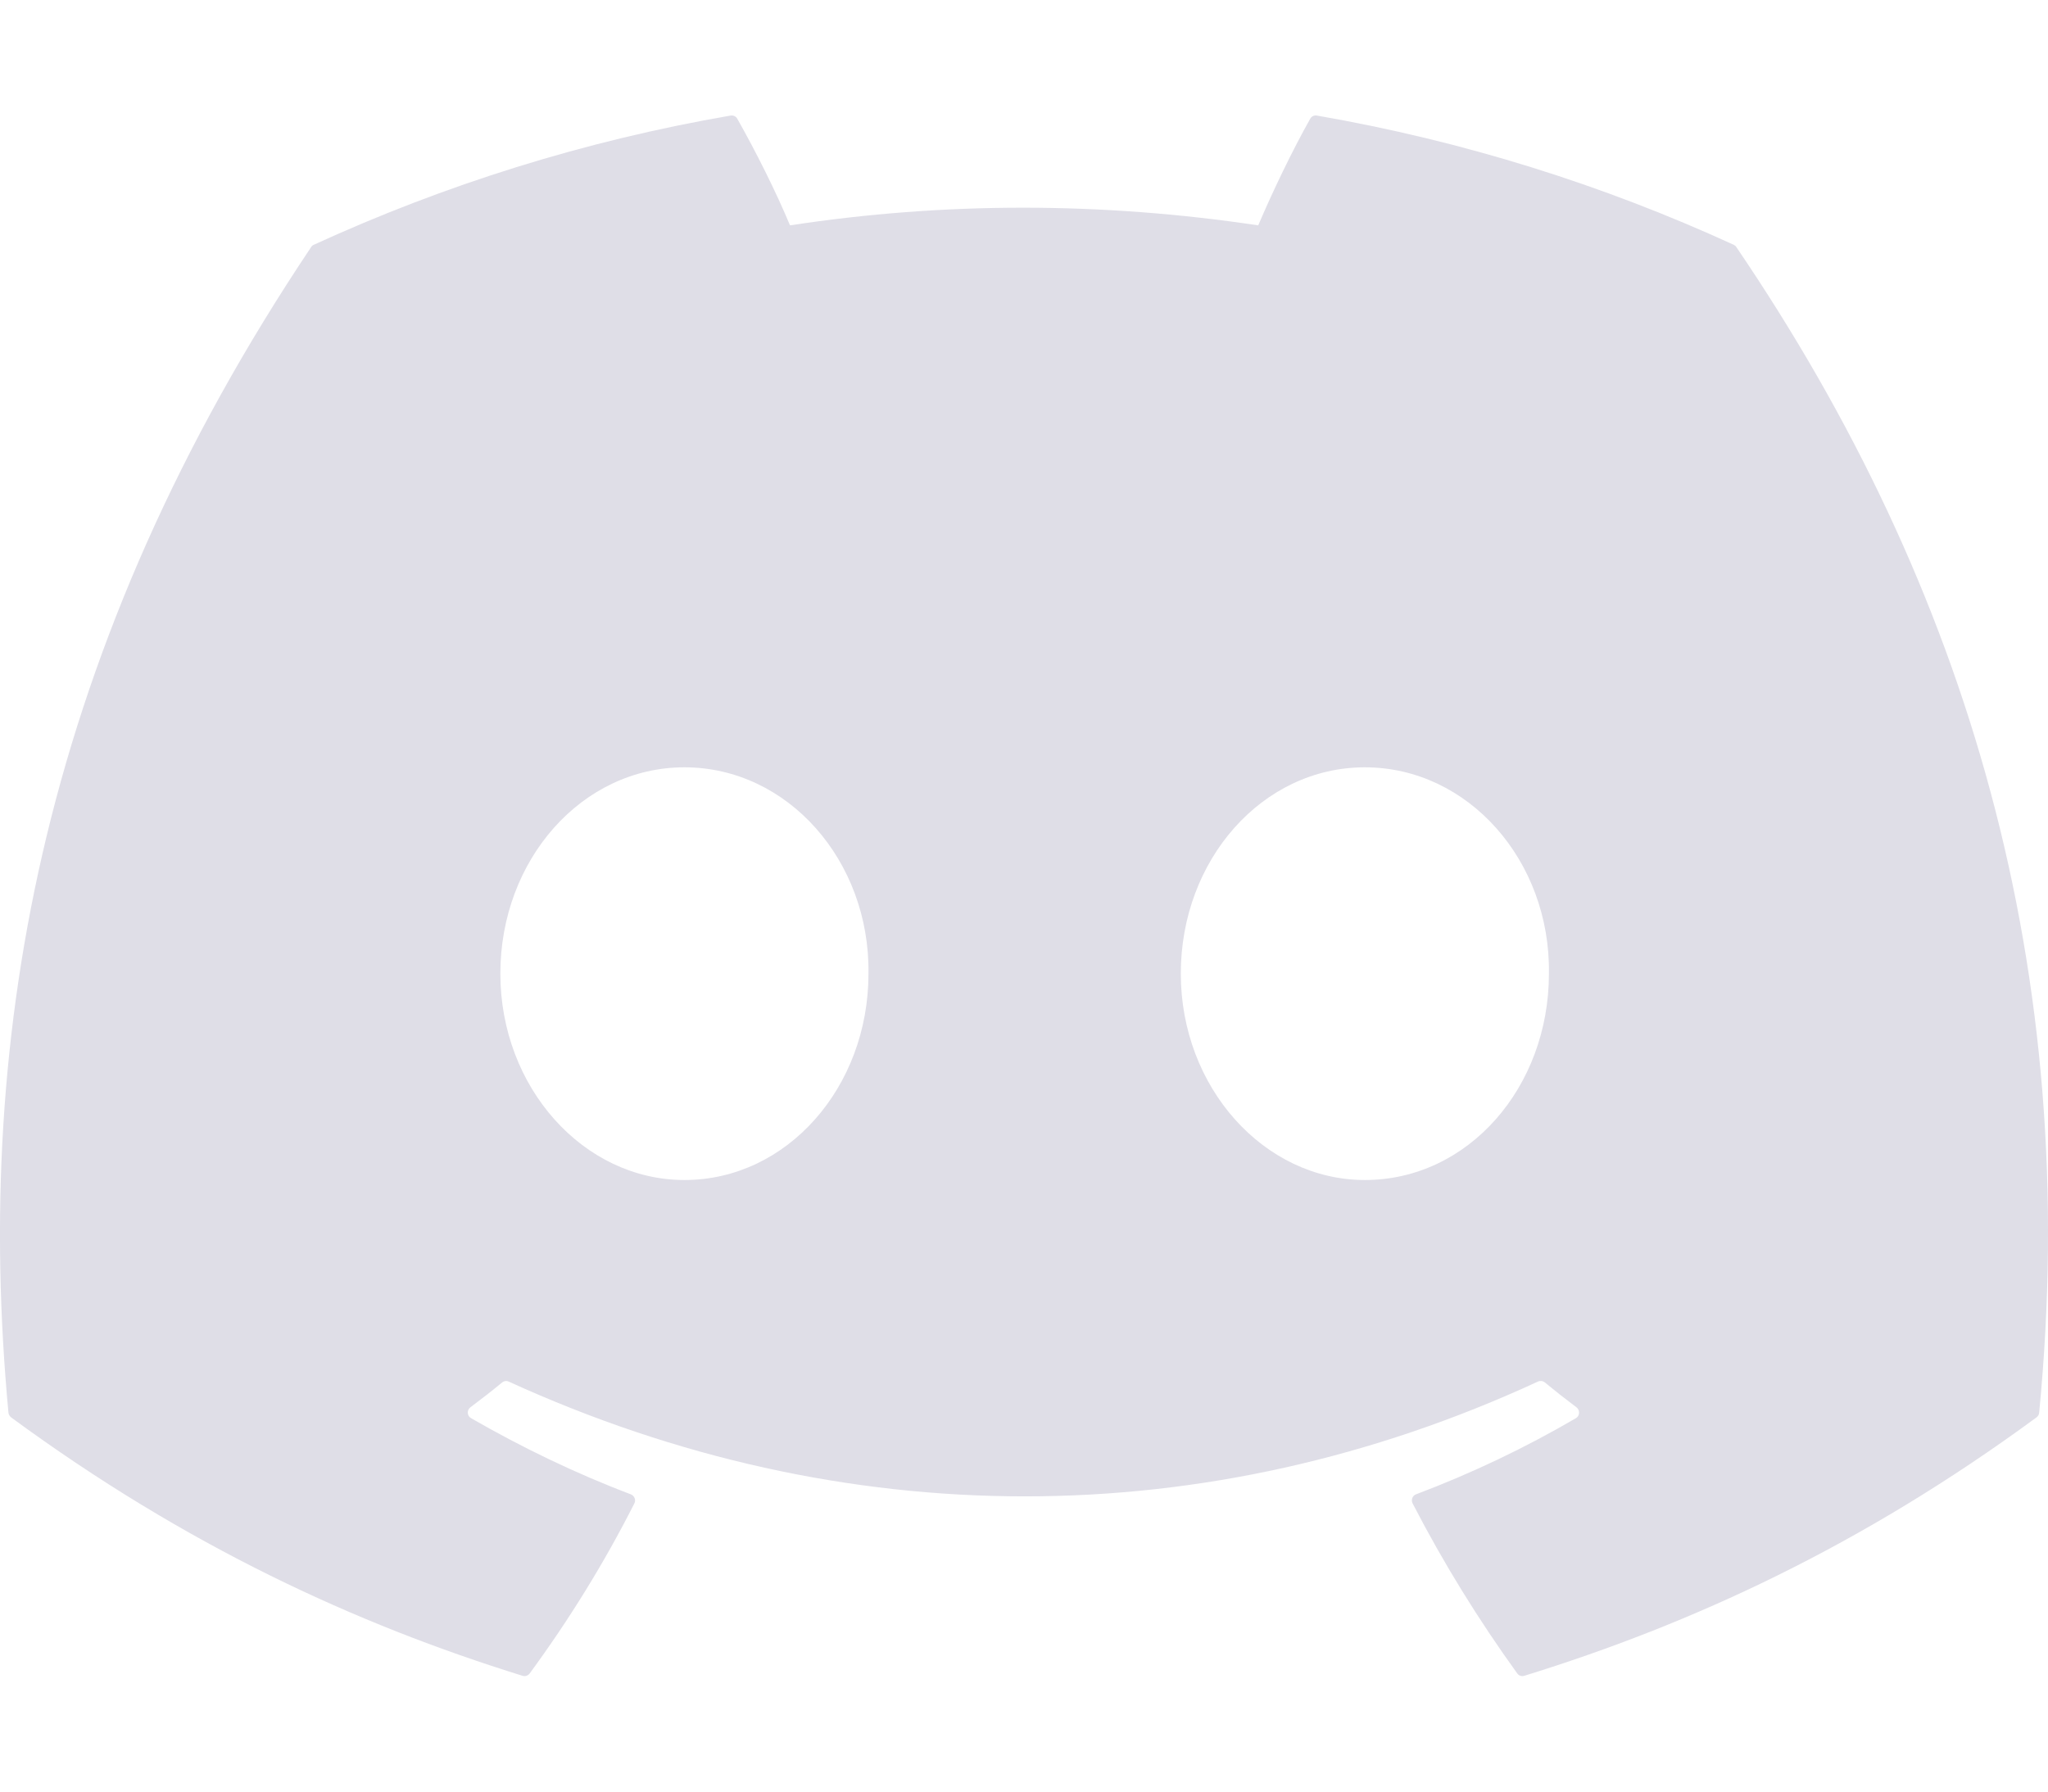 <svg xmlns="http://www.w3.org/2000/svg" width="16" height="14" viewBox="0 0 16 14" fill="none">
  <path d="M13.545 1.913C12.525 1.445 11.431 1.101 10.288 0.903C10.267 0.899 10.246 0.909 10.236 0.928C10.095 1.178 9.939 1.504 9.83 1.761C8.6 1.577 7.377 1.577 6.172 1.761C6.063 1.499 5.902 1.178 5.76 0.928C5.75 0.909 5.729 0.9 5.708 0.903C4.565 1.1 3.472 1.445 2.451 1.913C2.442 1.917 2.435 1.923 2.43 1.932C0.356 5.03 -0.213 8.053 0.066 11.039C0.067 11.053 0.076 11.067 0.087 11.076C1.455 12.081 2.781 12.691 4.082 13.095C4.103 13.102 4.125 13.094 4.138 13.077C4.446 12.657 4.72 12.214 4.956 11.748C4.97 11.72 4.956 11.688 4.928 11.677C4.493 11.512 4.078 11.311 3.68 11.082C3.648 11.064 3.646 11.019 3.675 10.997C3.759 10.934 3.843 10.869 3.923 10.803C3.937 10.791 3.957 10.788 3.974 10.796C6.593 11.992 9.428 11.992 12.015 10.796C12.032 10.788 12.053 10.79 12.068 10.802C12.148 10.868 12.232 10.934 12.316 10.997C12.345 11.019 12.343 11.064 12.312 11.082C11.913 11.315 11.499 11.512 11.063 11.677C11.035 11.687 11.022 11.72 11.036 11.748C11.276 12.213 11.55 12.656 11.853 13.076C11.865 13.094 11.888 13.102 11.909 13.095C13.216 12.691 14.542 12.081 15.91 11.076C15.922 11.067 15.93 11.054 15.931 11.039C16.265 7.588 15.372 4.59 13.566 1.932C13.561 1.923 13.553 1.917 13.545 1.913ZM5.347 9.221C4.558 9.221 3.909 8.497 3.909 7.608C3.909 6.719 4.546 5.996 5.347 5.996C6.154 5.996 6.797 6.726 6.785 7.608C6.785 8.497 6.148 9.221 5.347 9.221ZM10.663 9.221C9.875 9.221 9.225 8.497 9.225 7.608C9.225 6.719 9.862 5.996 10.663 5.996C11.47 5.996 12.114 6.726 12.101 7.608C12.101 8.497 11.47 9.221 10.663 9.221Z" fill="#DFDEE7"/>
</svg>